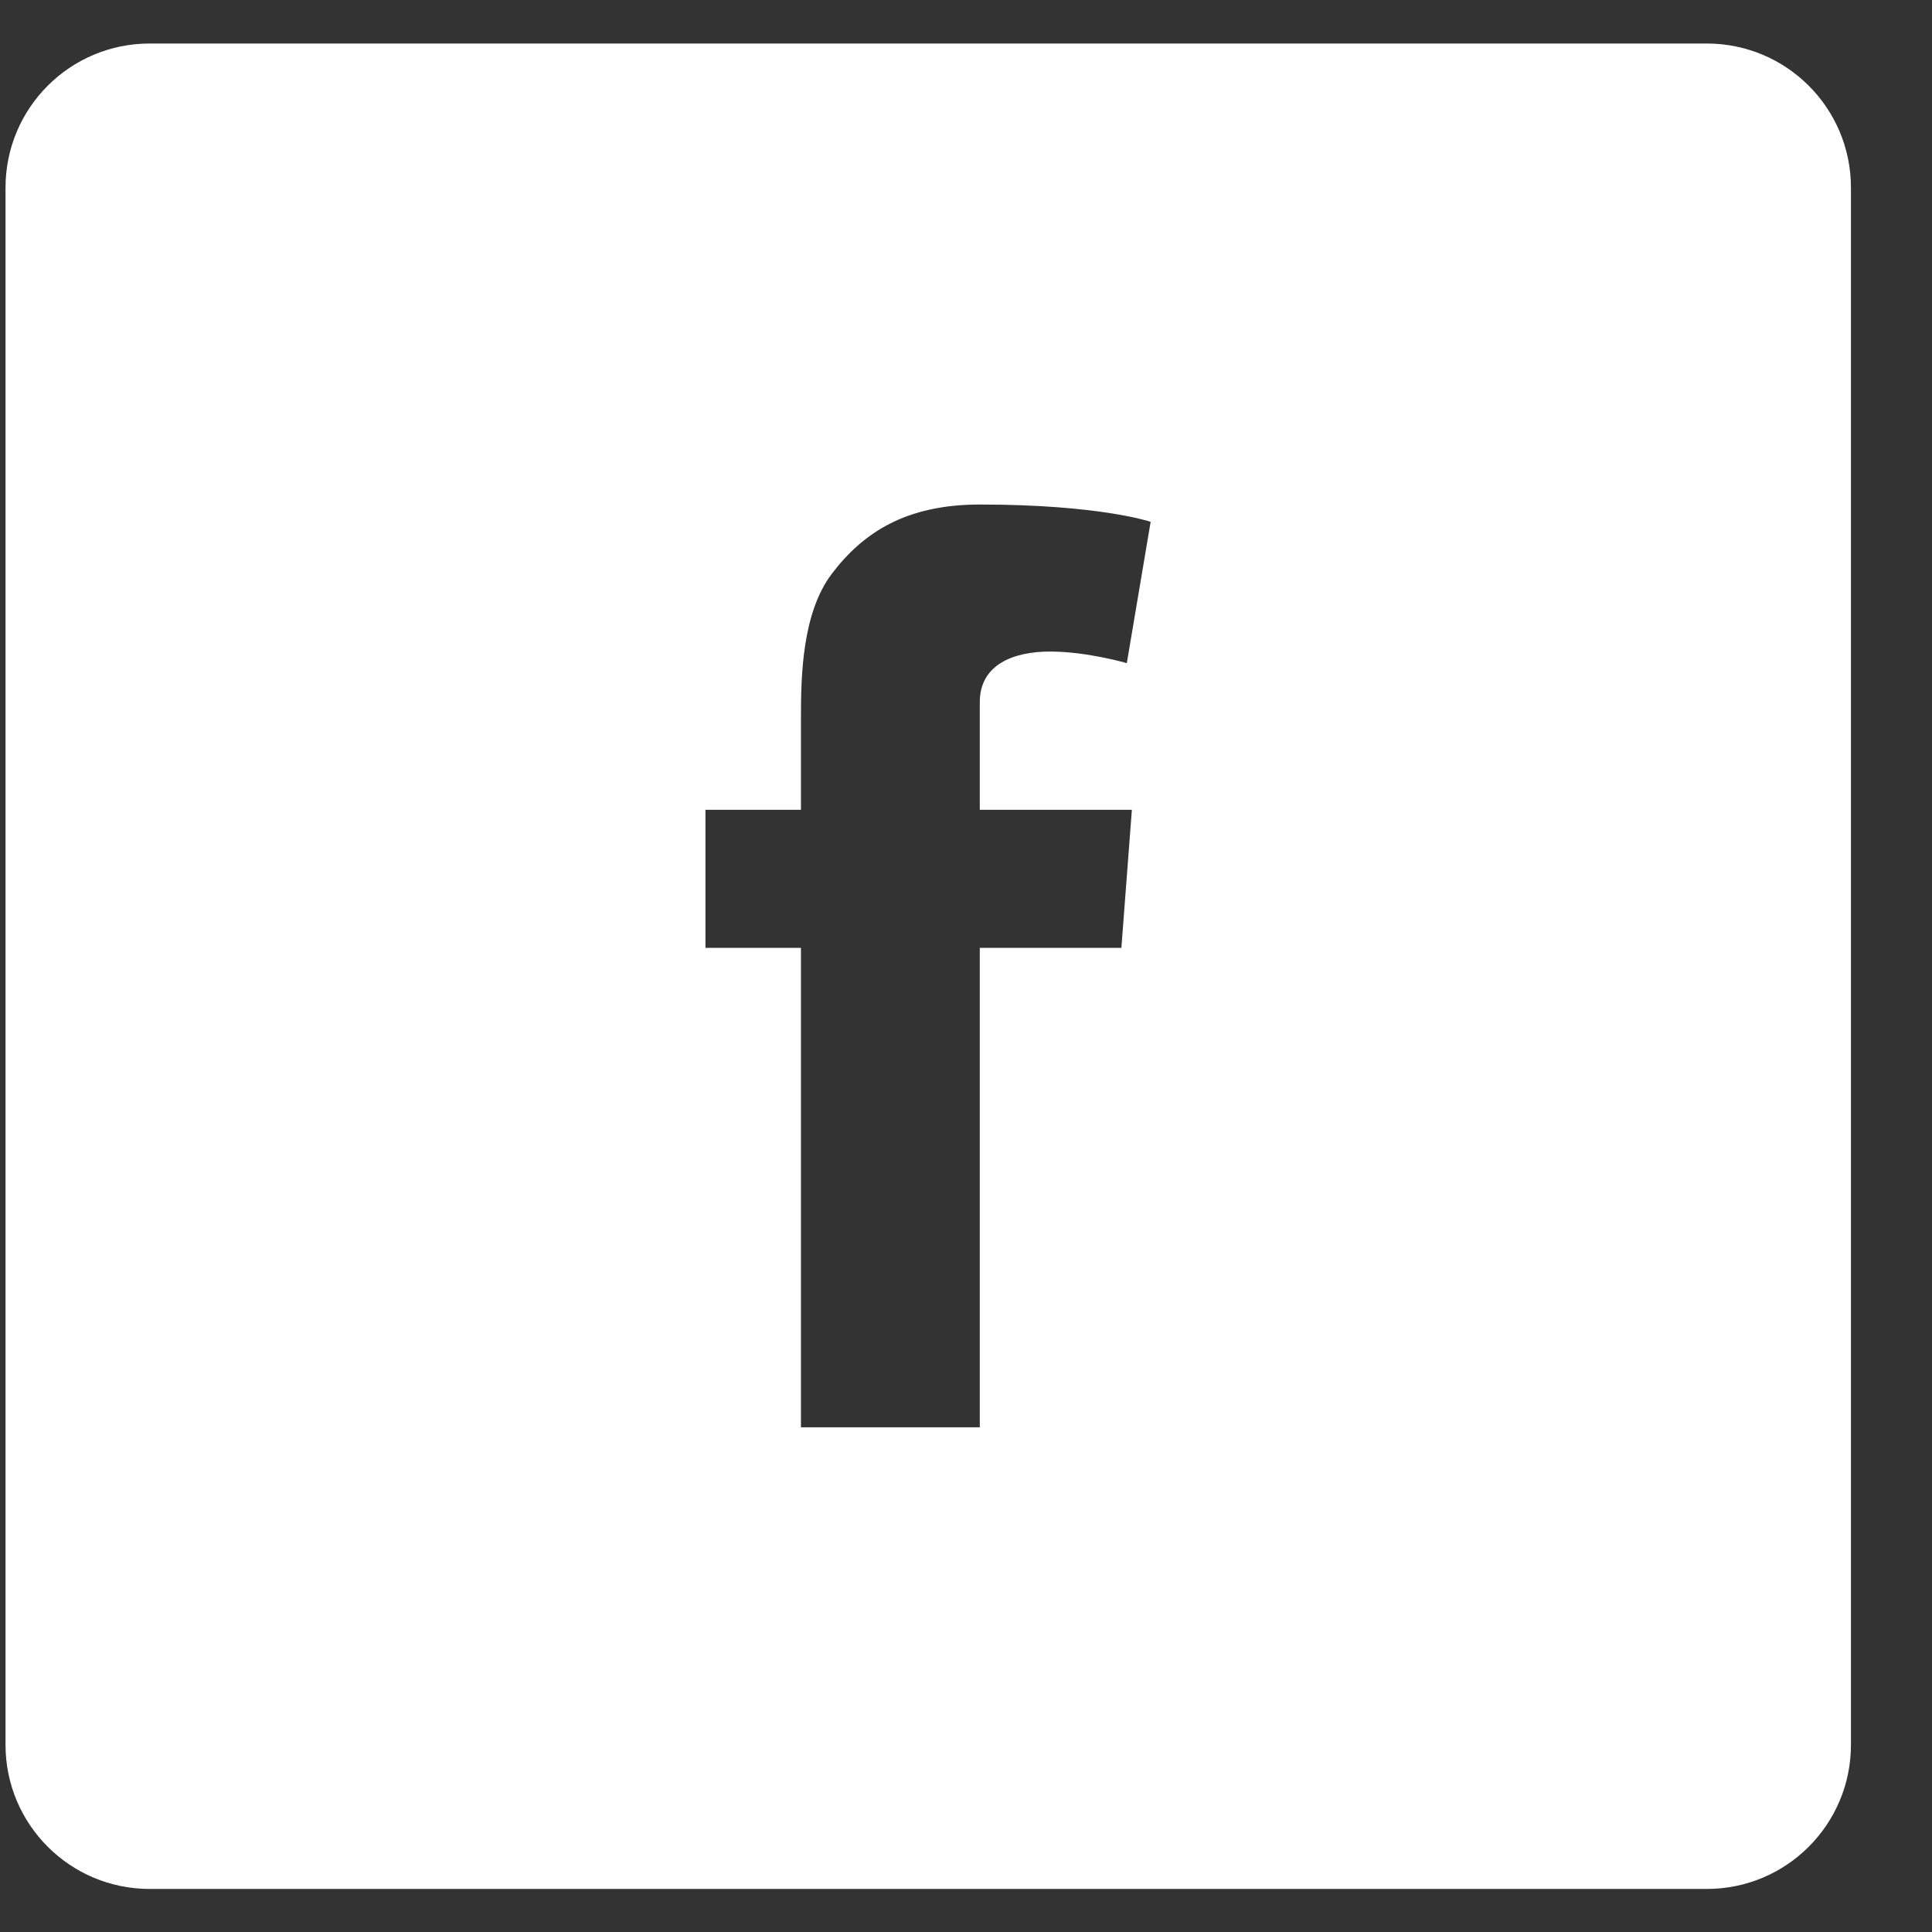 <svg width="21" height="21" viewBox="0 0 21 21" fill="none" xmlns="http://www.w3.org/2000/svg">
<rect x="0" y="0" width="21" height="21" fill="#333333" stroke="none"/>
<g clip-path="url(#clip0_2378_1146)">
<path d="M18.552 0.473H1.627C0.761 0.473 0.06 1.174 0.06 2.04V18.965C0.06 19.831 0.761 20.532 1.627 20.532H18.552C19.418 20.532 20.119 19.831 20.119 18.965V2.04C20.119 1.174 19.418 0.473 18.552 0.473ZM12.303 8.802L12.189 10.303H10.65V15.514H8.706V10.303H7.668V8.802H8.706V7.795C8.706 7.353 8.718 6.667 9.039 6.24C9.38 5.789 9.847 5.484 10.65 5.484C11.958 5.484 12.507 5.672 12.507 5.672L12.248 7.208C12.248 7.208 11.817 7.082 11.414 7.082C11.01 7.082 10.65 7.227 10.65 7.631V8.802H12.303Z" fill="white"/>
</g>
<defs>
<clipPath id="clip0_2378_1146">
<rect width="20.06" height="20.06" fill="white" transform="translate(0.06 0.473)"/>
</clipPath>
</defs>
</svg>
